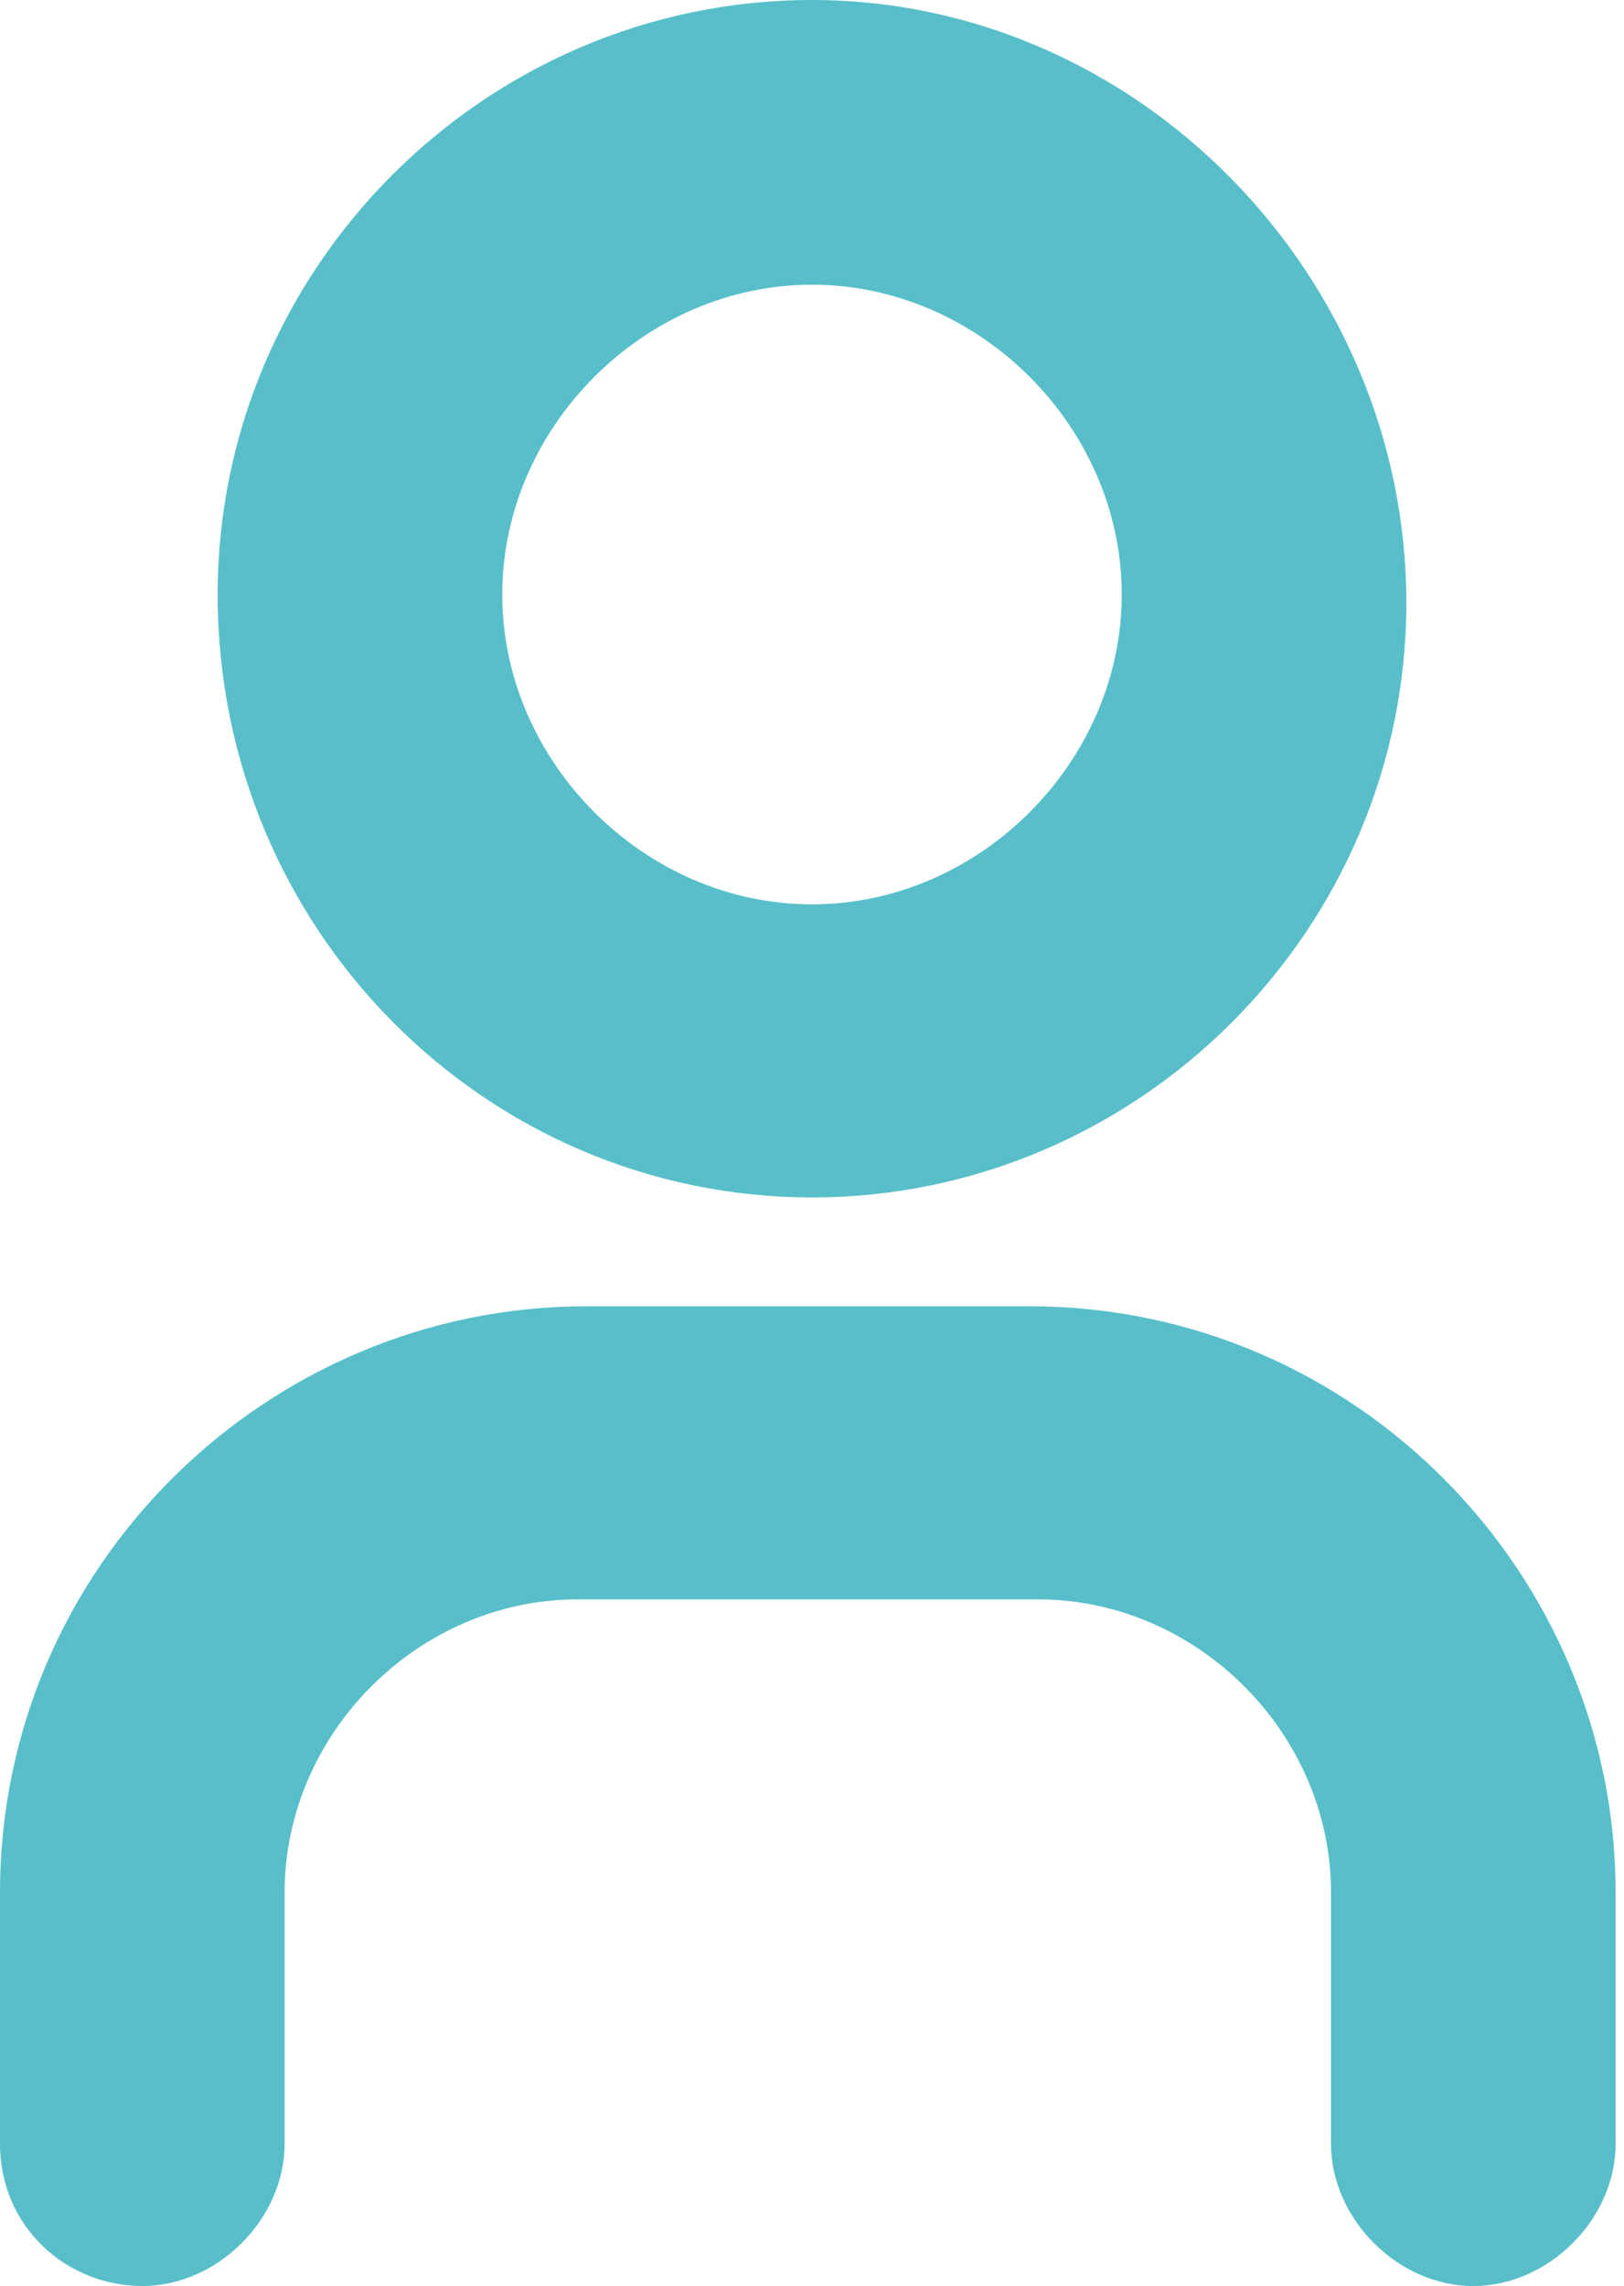 <?xml version="1.0" encoding="utf-8"?>
<!-- Generator: Adobe Illustrator 23.0.3, SVG Export Plug-In . SVG Version: 6.00 Build 0)  -->
<!DOCTYPE svg PUBLIC "-//W3C//DTD SVG 1.1//EN" "http://www.w3.org/Graphics/SVG/1.1/DTD/svg11.dtd">
<svg version="1.1" id="Calque_1" xmlns:x="http://ns.adobe.com/Extensibility/1.0/" xmlns:i="http://ns.adobe.com/AdobeIllustrator/10.0/" xmlns:graph="http://ns.adobe.com/Graphs/1.0/"
	 xmlns="http://www.w3.org/2000/svg" xmlns:xlink="http://www.w3.org/1999/xlink" x="0px" y="0px" width="19.4px" height="27.3px"
	 viewBox="0 0 19.4 27.3" style="enable-background:new 0 0 19.4 27.3;" xml:space="preserve">
<style type="text/css">
	.st0{fill:#58BFCA;}
</style>
<g>
	<path class="st0" d="M9.7,14.3c3.9,0,7.1-3.2,7.1-7.1S13.6,0,9.7,0C5.8,0,2.6,3.2,2.6,7.1C2.6,11.1,5.8,14.3,9.7,14.3z M9.7,3.4
		c2,0,3.7,1.7,3.7,3.7c0,2-1.7,3.7-3.7,3.7c-2,0-3.7-1.7-3.7-3.7C6,5.1,7.7,3.4,9.7,3.4z"/>
	<path class="st0" d="M1.7,27.3c0.9,0,1.7-0.8,1.7-1.7v-3c0-1.9,1.6-3.5,3.5-3.5h5.5c1.9,0,3.5,1.6,3.5,3.5v3c0,0.9,0.8,1.7,1.7,1.7
		s1.7-0.8,1.7-1.7v-3c0-3.8-3.1-7-7-7H7c-3.8,0-7,3.1-7,7v3C0,26.6,0.8,27.3,1.7,27.3z"/>
</g>
</svg>
